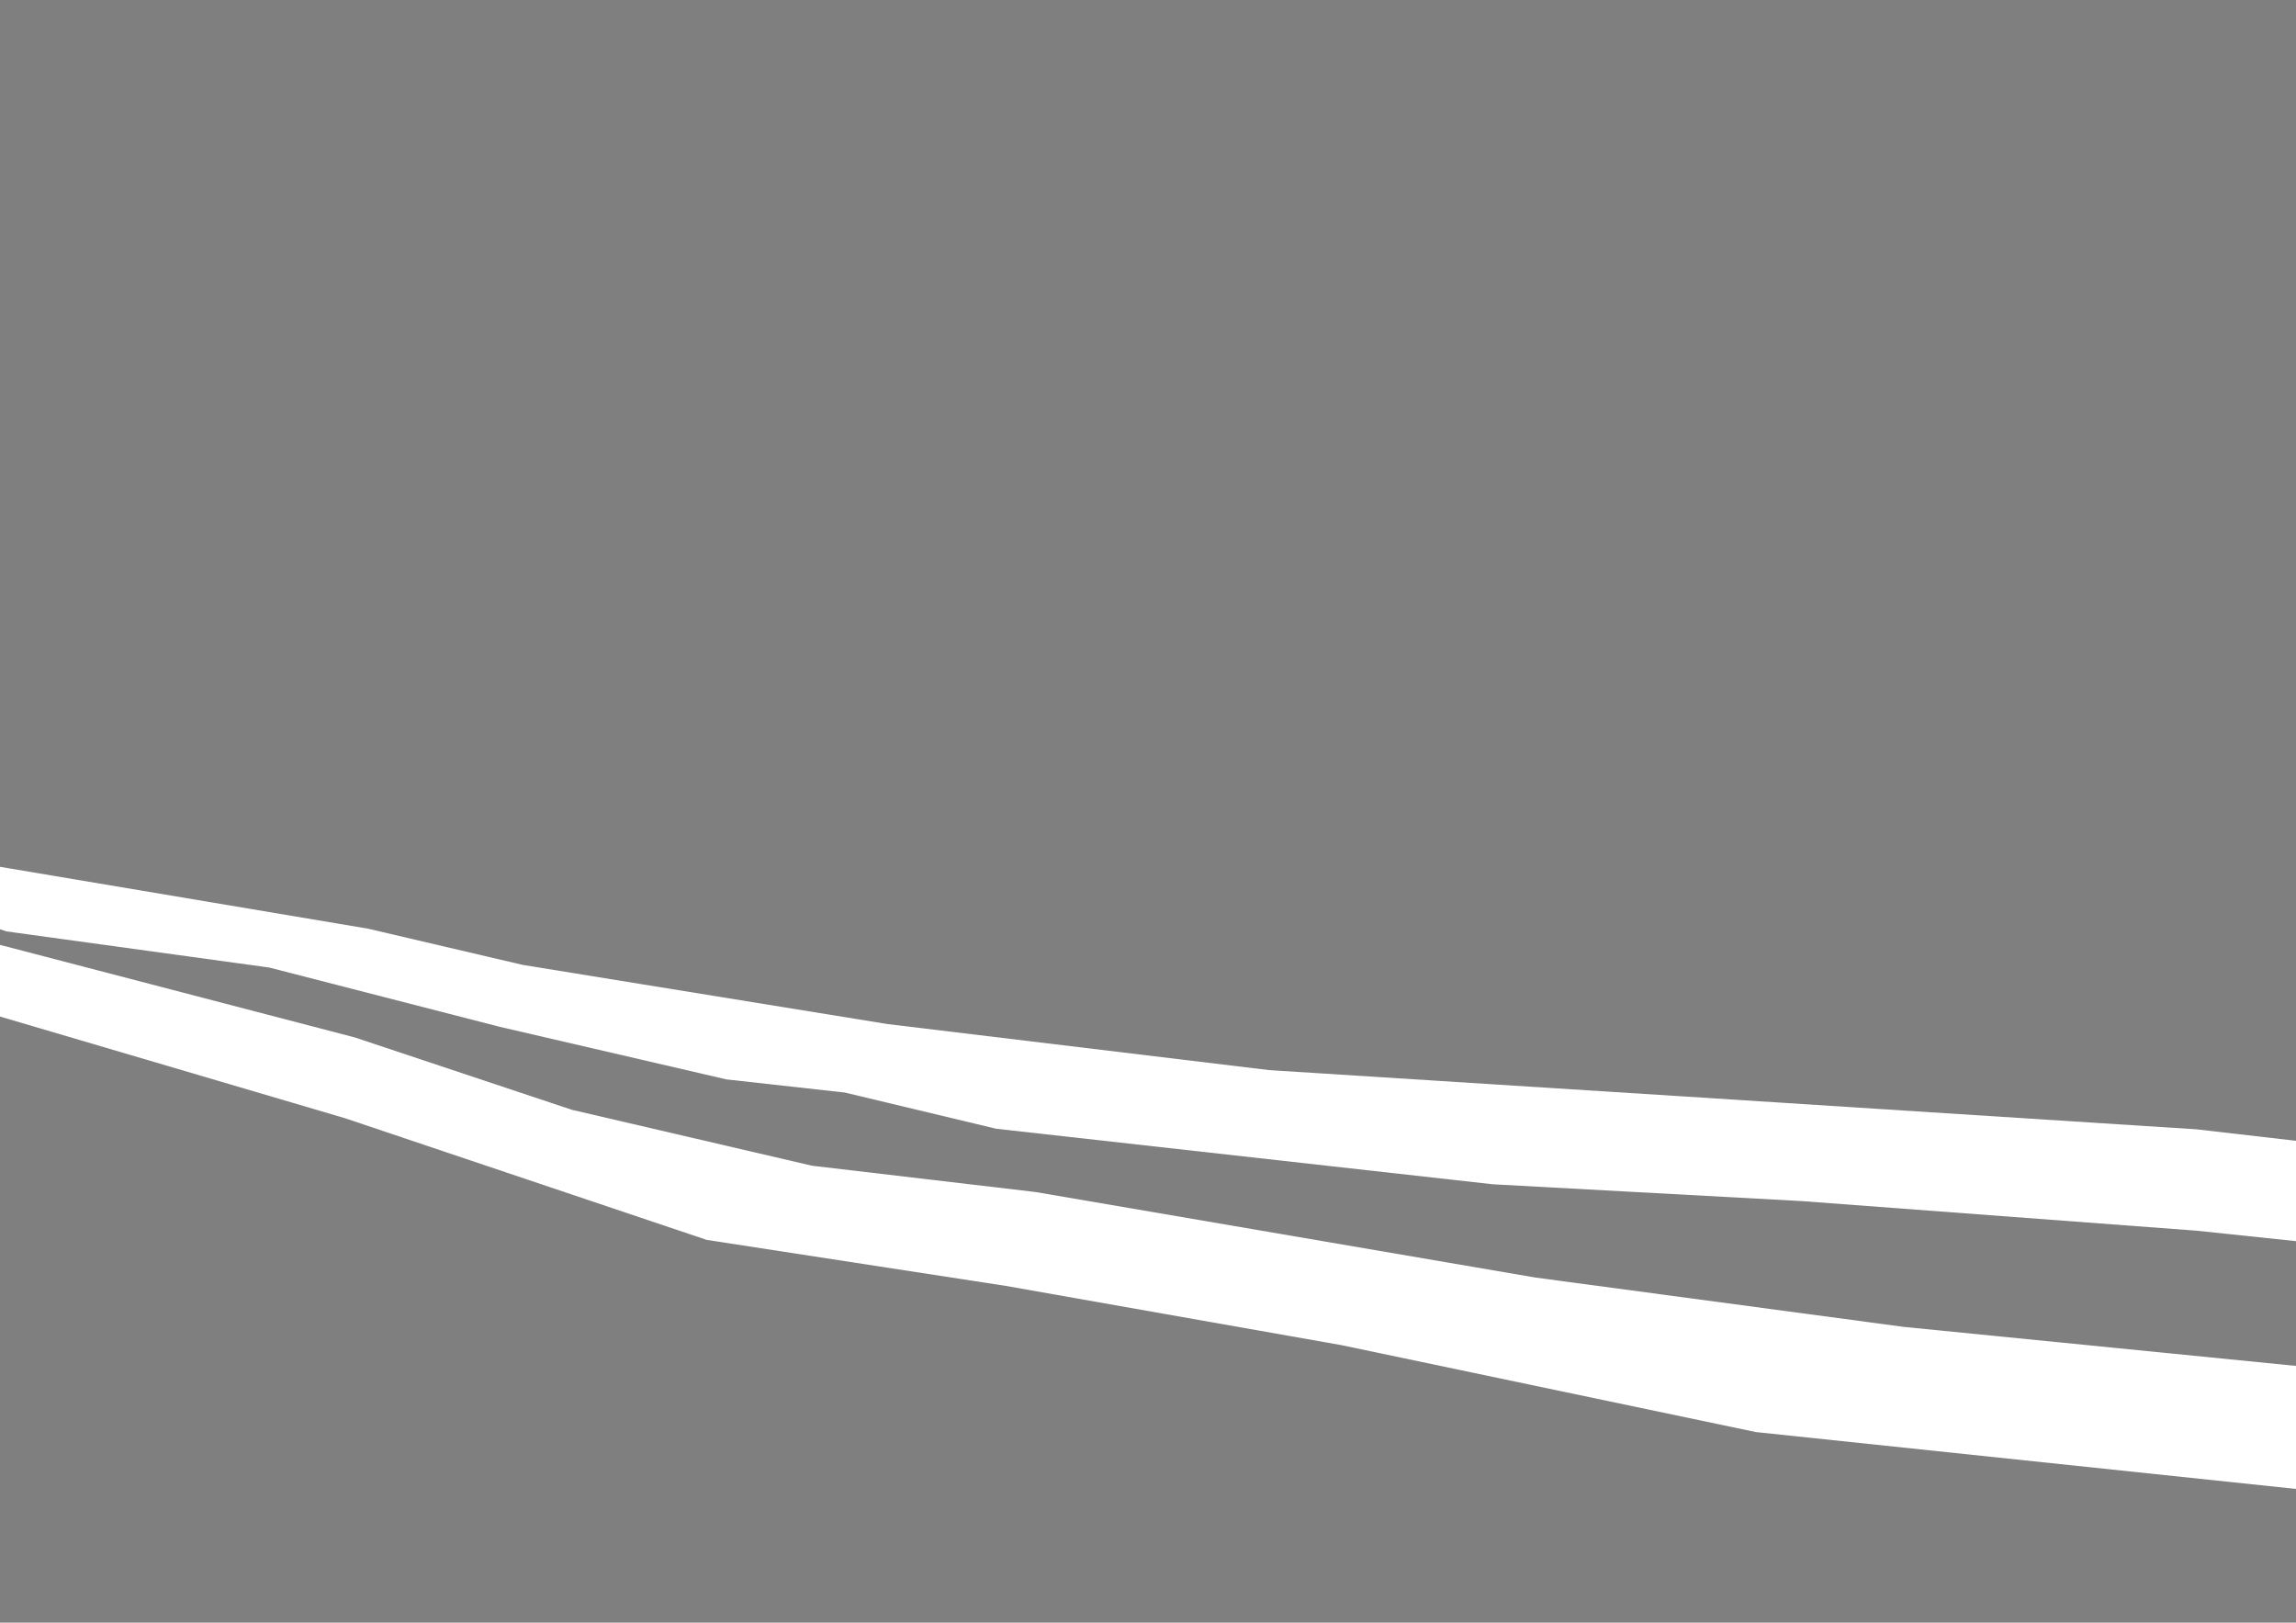<?xml version="1.0" encoding="utf-8"?>
<!-- Generator: Adobe Illustrator 27.4.1, SVG Export Plug-In . SVG Version: 6.00 Build 0)  -->
<svg version="1.1" id="Layer_1" xmlns="http://www.w3.org/2000/svg" xmlns:xlink="http://www.w3.org/1999/xlink" x="0px" y="0px"
	 viewBox="0 0 842 595" style="enable-background:new 0 0 842 595;" xml:space="preserve">
<style type="text/css">
	.st0{opacity:0.5;enable-background:new    ;}
	.st1{display:none;fill:none;stroke:#FFC800;stroke-width:3.259;stroke-miterlimit:10;}
</style>
<g id="pic_1">
	<g id="post_pic_1_fences">
		<path class="st0" d="M643.9,525.11l-151.96-31.87l-123.01-21.71l-109.75-16.88l-132.66-44.62l-135.07-39.8v-0.63
			c-0.74,0.38-1.56,0.61-2.4,0.61h-2.14v280.28H909.5v-95.26l-64.2-8.92L643.9,525.11z"/>
		<path class="st0" d="M805.5,451.27l-144.72-10.85l-113.36-6.17l-182.11-20.36l-55.48-13.27l-43.42-4.82l-83.21-19.3l-84.42-21.71
			L2.31,341.52l-10.85-3.62v-0.75c-0.31,0.17-0.64,0.31-0.98,0.42c-1.12,0.36-2.35,0.59-3.56,0.6v6.22h2.14
			c0.88,0,1.68,0.23,2.4,0.61v-0.76l138.69,36.18l79.6,26.53l88.04,20.5l82.01,9.65l183.31,31.36l135.07,18.09l211.33,21.02v-42.9
			l-35.26-6.17L805.5,451.27z"/>
		<path class="st0" d="M-13.09-7.54v323.76c1.76-0.55,3.7-0.61,5.44-0.1c0.63,0.19,1.21,0.45,1.77,0.74l140.84,23.67l56.68,13.27
			l44.62,7.24l89.24,14.47l139.9,16.88l151.96,9.65L805.5,414.1l104,12V-7.54H-13.09z"/>
		<path class="st1" d="M655.31,533.96l-154.59-32.42l-125.15-22.08l-111.65-17.18l-134.96-45.4L-8.47,376.39v-0.64
			c-0.75,0.39-1.59,0.62-2.44,0.62h-2.18v285.14h938.61V564.6l-65.32-9.07L655.31,533.96z"/>
		<path class="st1" d="M819.72,459.01l-147.23-11.04l-115.33-6.28l-185.27-20.72l-56.44-13.5l-44.17-4.91l-84.66-19.63l-85.89-22.08
			l-98.16-13.5l-11.04-3.68v-0.77c-0.32,0.17-0.65,0.32-0.99,0.43c-1.14,0.37-2.39,0.6-3.62,0.61v6.33h2.18
			c0.9,0,1.71,0.24,2.44,0.62v-0.77l141.1,36.81l80.98,26.99l89.57,20.86l83.43,9.82l186.5,31.9l137.42,18.4l215.01,21.39v-43.65
			l-35.87-6.28L819.72,459.01z"/>
		<path class="st1" d="M-13.09-7.95v329.38c1.79-0.56,3.77-0.62,5.53-0.1c0.64,0.19,1.23,0.45,1.8,0.75l143.29,24.08l57.67,13.5
			l45.4,7.36l90.79,14.72l142.33,17.18l154.59,9.82l191.4,12.27l105.81,12.21V-7.95H-13.09z"/>
	</g>
</g>
</svg>
